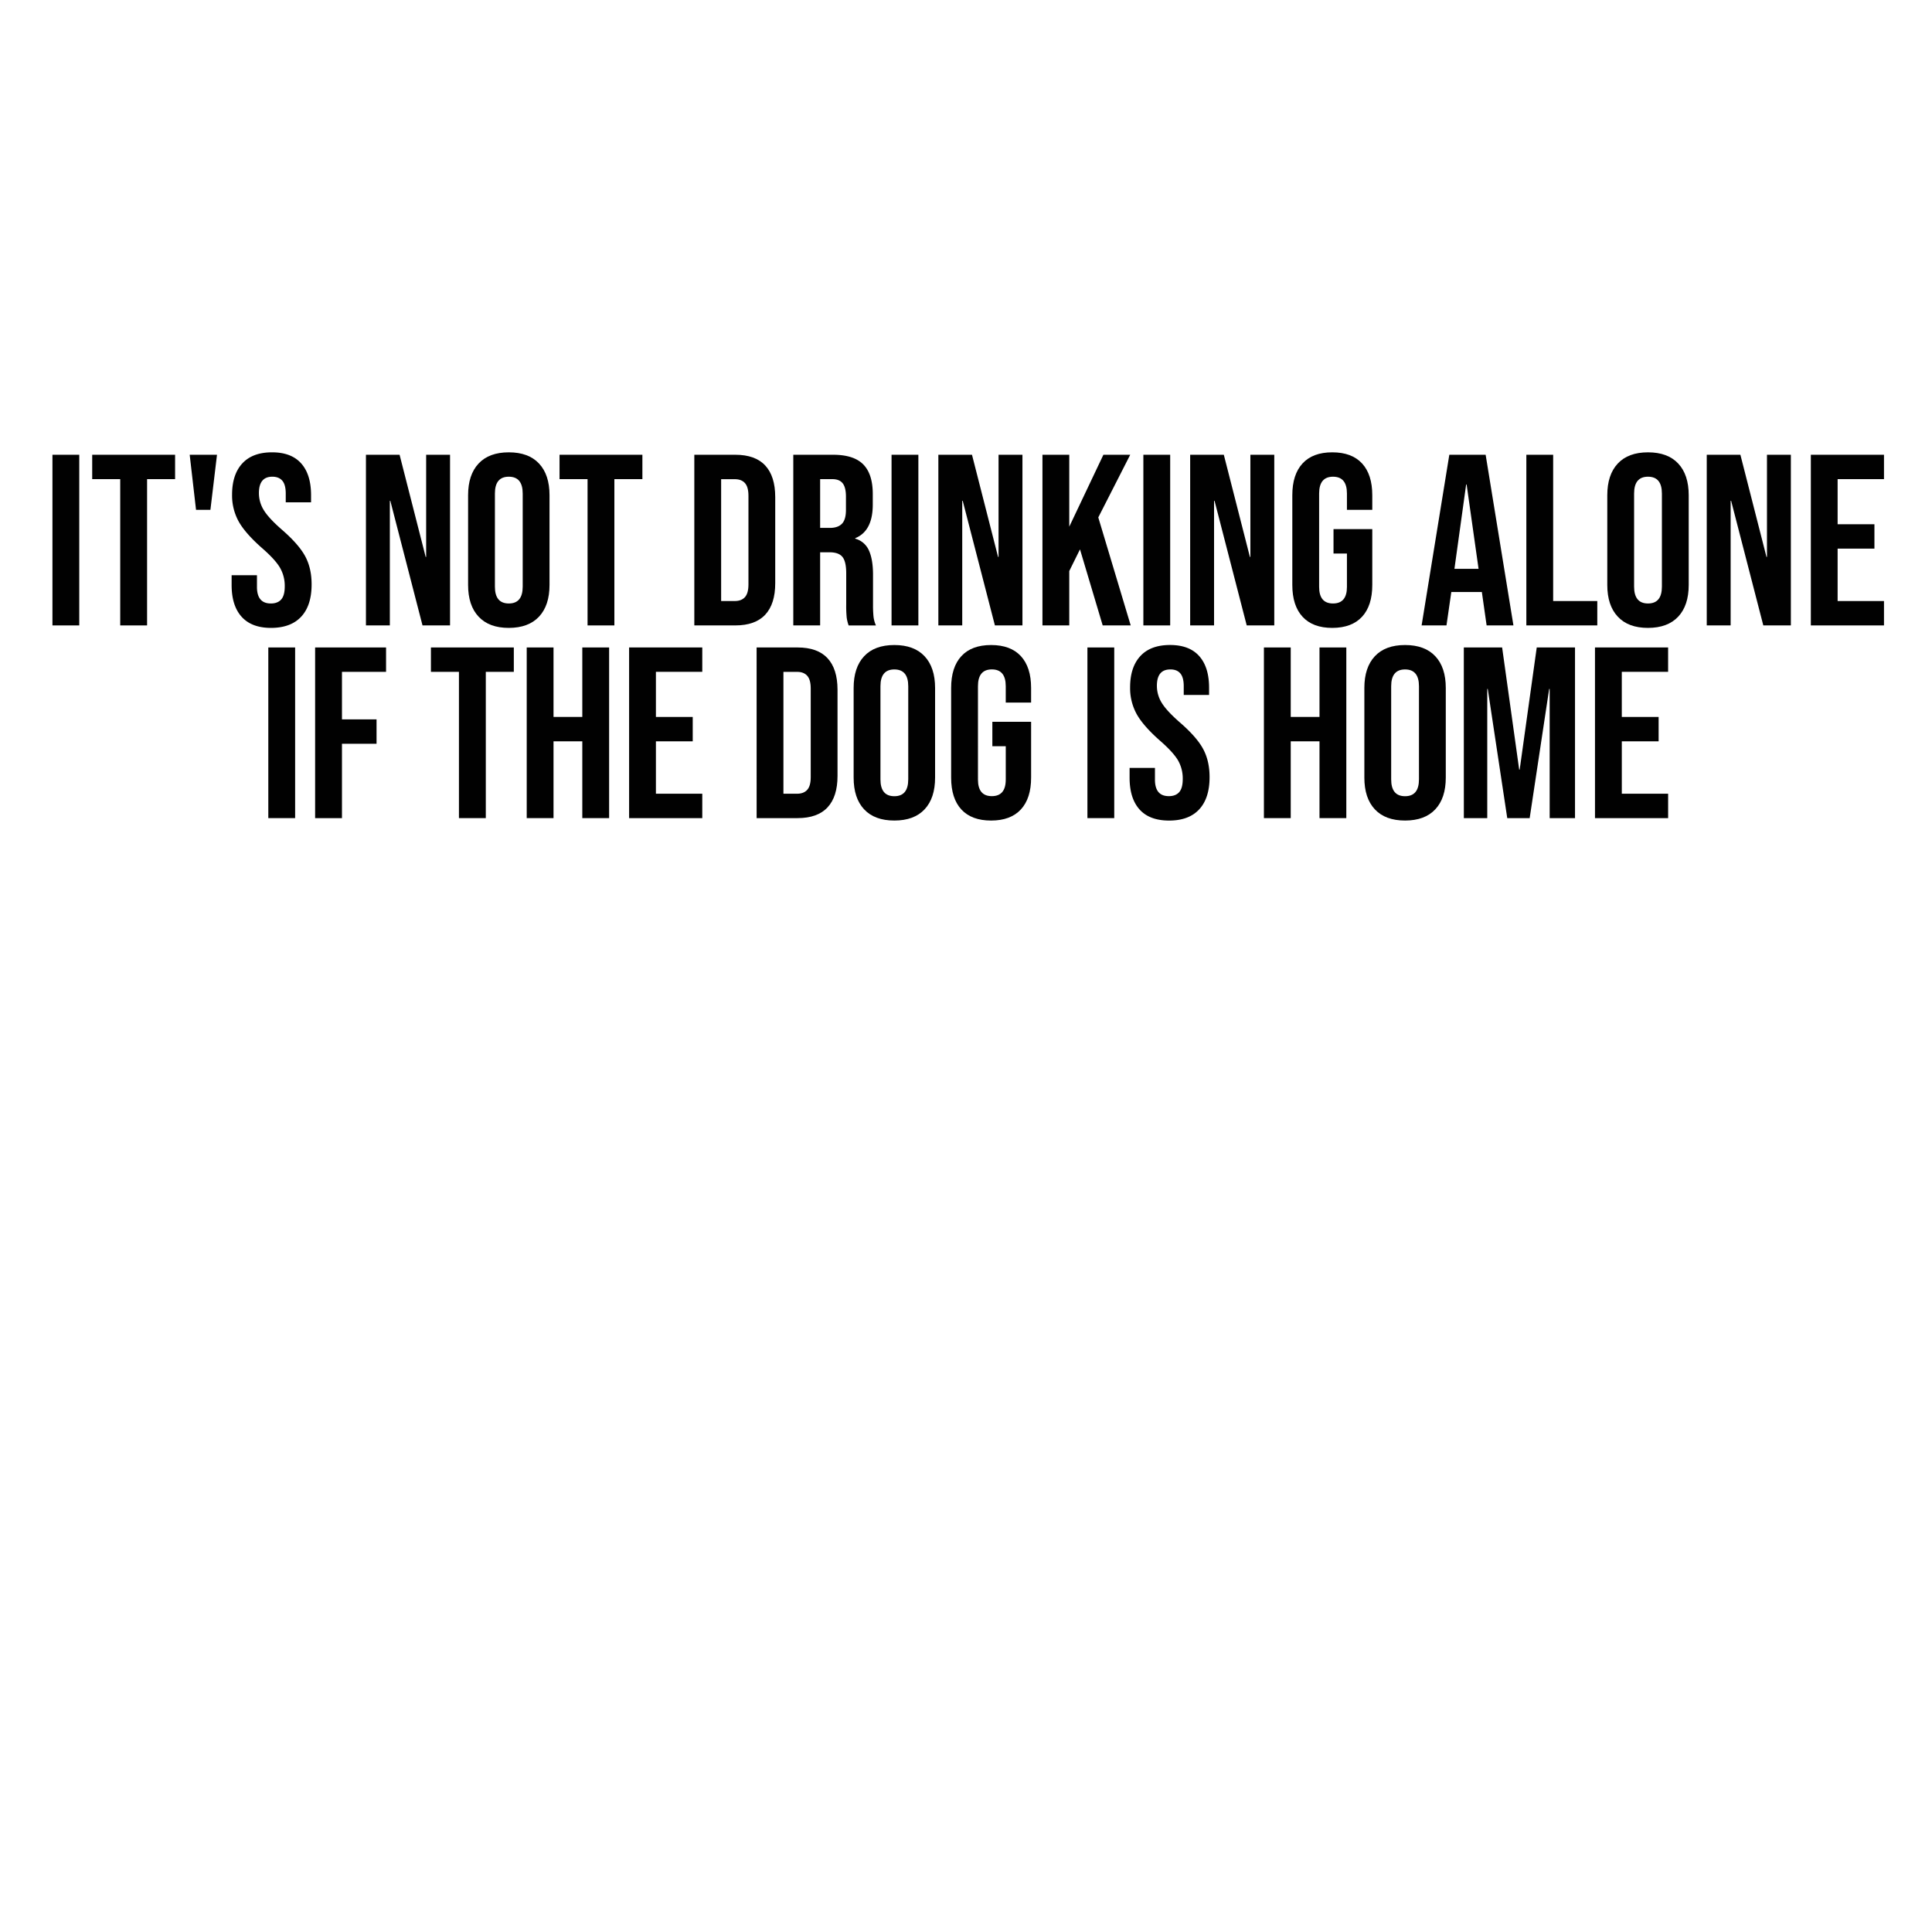 <svg id="Layer_1" data-name="Layer 1" xmlns="http://www.w3.org/2000/svg" viewBox="0 0 2000 2000"><defs><style>.cls-1{fill:#010101;}</style></defs><path class="cls-1" d="M54.29,470.77H82.05V647.43H54.29Z"/><path class="cls-1" d="M124.45,496h-29V470.77h85.81V496h-29V647.43H124.45Z"/><path class="cls-1" d="M196.37,470.77h28.27l-6.82,57H202.93Z"/><path class="cls-1" d="M250.12,638.47Q239.77,627,239.78,605.54v-10.1H266v12.11q0,17.18,14.39,17.17,7.05,0,10.72-4.17t3.66-13.5a37.39,37.39,0,0,0-5.05-19.56q-5-8.44-18.67-20.31-17.16-15.15-24-27.39a55.83,55.83,0,0,1-6.81-27.63q0-20.94,10.6-32.43t30.79-11.48q19.93,0,30.16,11.48t10.22,32.93V520H295.8V510.9q0-9.09-3.53-13.25t-10.35-4.17q-13.87,0-13.88,16.91a33.32,33.32,0,0,0,5.17,17.92q5.18,8.33,18.81,20.19,17.4,15.15,24,27.51t6.56,29q0,21.71-10.72,33.31T280.66,650Q260.47,650,250.12,638.47Z"/><path class="cls-1" d="M378.83,470.77h34.82l27,105.74h.5V470.77h24.73V647.43H437.38l-33.32-129h-.5v129H378.83Z"/><path class="cls-1" d="M495.42,638.34q-10.86-11.6-10.85-32.8V512.66q0-21.19,10.85-32.8t31.29-11.61q20.44,0,31.3,11.61t10.85,32.8v92.88q0,21.19-10.85,32.8T526.71,650Q506.27,650,495.42,638.34Zm45.68-31V510.9q0-17.41-14.39-17.42T512.33,510.9v96.4q0,17.41,14.38,17.42T541.1,607.3Z"/><path class="cls-1" d="M608.23,496h-29V470.77H665V496H636V647.43H608.23Z"/><path class="cls-1" d="M718.76,470.77h42.4q20.69,0,31,11.11t10.35,32.55v89.34q0,21.45-10.35,32.56t-31,11.1h-42.4Zm41.89,151.42q6.83,0,10.48-4c2.43-2.68,3.66-7.06,3.66-13.12V513.17c0-6.06-1.23-10.43-3.66-13.12s-5.93-4-10.48-4H746.52V622.19Z"/><path class="cls-1" d="M821.22,470.77h41.14q21.45,0,31.29,10t9.84,30.66v10.85q0,27.51-18.17,34.83v.51A21.64,21.64,0,0,1,899.58,570q4.17,9.34,4.17,25v31a117.84,117.84,0,0,0,.5,12.24,31,31,0,0,0,2.52,9.21H878.51a40.6,40.6,0,0,1-2-8.08,120,120,0,0,1-.51-13.62V593.42q0-12.1-3.91-16.91t-13.5-4.79H849v75.71H821.22Zm37.86,75.71q8.32,0,12.49-4.29t4.16-14.38V514.18q0-9.58-3.4-13.88T861.6,496H849v50.47Z"/><path class="cls-1" d="M922.93,470.77h27.76V647.43H922.93Z"/><path class="cls-1" d="M971.38,470.77h34.82l27,105.74h.5V470.77h24.73V647.43h-28.51l-33.32-129h-.5v129H971.38Z"/><path class="cls-1" d="M1079.14,470.77h27.76v74.45l35.33-74.45H1170l-33.06,64.86,33.56,111.8h-29L1118,568.69l-11.1,22.46v56.28h-27.76Z"/><path class="cls-1" d="M1183.61,470.77h27.76V647.43h-27.76Z"/><path class="cls-1" d="M1232.06,470.77h34.83l27,105.74h.5V470.77h24.73V647.43h-28.52l-33.31-129h-.5v129h-24.74Z"/><path class="cls-1" d="M1348.4,638.47q-10.59-11.47-10.6-32.93V512.66q0-21.43,10.6-32.93t30.79-11.48q20.19,0,30.79,11.48t10.6,32.93v15.15h-26.24V510.9q0-17.41-14.39-17.42t-14.39,17.42v96.65q0,17.18,14.39,17.17t14.39-17.17V573h-13.89V547.74h40.13v57.8q0,21.45-10.6,32.93T1379.19,650Q1359,650,1348.4,638.47Z"/><path class="cls-1" d="M1500.33,470.77h37.6l28.77,176.66h-27.76l-5-35.08v.5h-31.55l-5,34.58h-25.74Zm30.28,118.11-12.37-87.32h-.5l-12.12,87.32Z"/><path class="cls-1" d="M1580.07,470.77h27.76V622.19h45.68v25.24h-73.44Z"/><path class="cls-1" d="M1674.71,638.34q-10.86-11.6-10.85-32.8V512.66q0-21.19,10.85-32.8T1706,468.25q20.45,0,31.3,11.61t10.85,32.8v92.88q0,21.19-10.85,32.8T1706,650Q1685.55,650,1674.71,638.34Zm45.68-31V510.9q0-17.41-14.39-17.42t-14.38,17.42v96.4q0,17.41,14.38,17.42T1720.39,607.3Z"/><path class="cls-1" d="M1766.82,470.77h34.83l27,105.74h.51V470.77h24.73V647.43h-28.52l-33.31-129h-.51v129h-24.73Z"/><path class="cls-1" d="M1874.58,470.77h75.71V496h-48V542.7h38.11v25.23h-38.11v54.26h48v25.24h-75.71Z"/><path class="cls-1" d="M277.75,670.25h27.77V846.91H277.75Z"/><path class="cls-1" d="M326.21,670.25h73.44v25.24H354V744.7H389.8v25.24H354v77H326.21Z"/><path class="cls-1" d="M475.1,695.49h-29V670.25h85.8v25.24h-29V846.91H475.1Z"/><path class="cls-1" d="M545.26,670.25H573v71.92H602.8V670.25h27.76V846.91H602.8v-79.5H573v79.5H545.26Z"/><path class="cls-1" d="M651.25,670.25H727v25.24H679v46.68h38.11v25.24H679v54.26h48v25.24H651.25Z"/><path class="cls-1" d="M783.24,670.25h42.4q20.68,0,31,11.1T867,713.91v89.34q0,21.45-10.34,32.55t-31,11.11h-42.4Zm41.89,151.42q6.81,0,10.47-4t3.66-13.12V712.65q0-9.09-3.66-13.13t-10.47-4H811V821.67Z"/><path class="cls-1" d="M894.53,837.82q-10.86-11.6-10.85-32.81V712.14q0-21.2,10.85-32.81t31.29-11.6q20.45,0,31.3,11.6T968,712.14V805q0,21.21-10.85,32.81t-31.3,11.61Q905.39,849.43,894.53,837.82Zm45.68-31v-96.4q0-17.42-14.39-17.42t-14.38,17.42v96.4q0,17.41,14.38,17.42T940.21,806.78Z"/><path class="cls-1" d="M995.22,838q-10.59-11.48-10.6-32.94V712.14q0-21.45,10.6-32.93T1026,667.73q20.19,0,30.79,11.48t10.6,32.93v15.15h-26.24V710.38q0-17.42-14.39-17.42t-14.38,17.42V807q0,17.18,14.38,17.17T1041.16,807V772.46h-13.88V747.22h40.12V805q0,21.47-10.6,32.94T1026,849.43Q1005.82,849.43,995.22,838Z"/><path class="cls-1" d="M1125.69,670.25h27.77V846.91h-27.77Z"/><path class="cls-1" d="M1179.7,838q-10.35-11.48-10.35-32.94V794.92h26.25V807q0,17.18,14.38,17.17,7.07,0,10.73-4.17c2.44-2.78,3.66-7.27,3.66-13.5a37.49,37.49,0,0,0-5-19.56q-5.05-8.44-18.68-20.32-17.16-15.14-24-27.38a55.86,55.86,0,0,1-6.81-27.63q0-20.94,10.6-32.43t30.78-11.48q19.93,0,30.16,11.48t10.22,32.93v7.32h-26.24v-9.08q0-9.09-3.54-13.25T1211.5,693q-13.89,0-13.88,16.91a33.32,33.32,0,0,0,5.17,17.92q5.18,8.33,18.8,20.19,17.42,15.13,24,27.51t6.56,29q0,21.71-10.73,33.31t-31.17,11.61Q1190,849.43,1179.7,838Z"/><path class="cls-1" d="M1308.4,670.25h27.76v71.92h29.78V670.25h27.76V846.91h-27.76v-79.5h-29.78v79.5H1308.4Z"/><path class="cls-1" d="M1423.23,837.82q-10.86-11.6-10.85-32.81V712.14q0-21.2,10.85-32.81t31.29-11.6q20.45,0,31.3,11.6t10.85,32.81V805q0,21.21-10.85,32.81t-31.3,11.61Q1434.09,849.43,1423.23,837.82Zm45.68-31v-96.4q0-17.42-14.39-17.42t-14.38,17.42v96.4q0,17.41,14.38,17.42T1468.91,806.78Z"/><path class="cls-1" d="M1515.34,670.25H1555l17.66,126.44h.51l17.66-126.44h39.62V846.91h-26.24V713.15h-.51l-20.19,133.76h-23.21l-20.19-133.76h-.51V846.91h-24.23Z"/><path class="cls-1" d="M1651.12,670.25h75.71v25.24h-47.95v46.68H1717v25.24h-38.11v54.26h47.95v25.24h-75.71Z"/></svg>